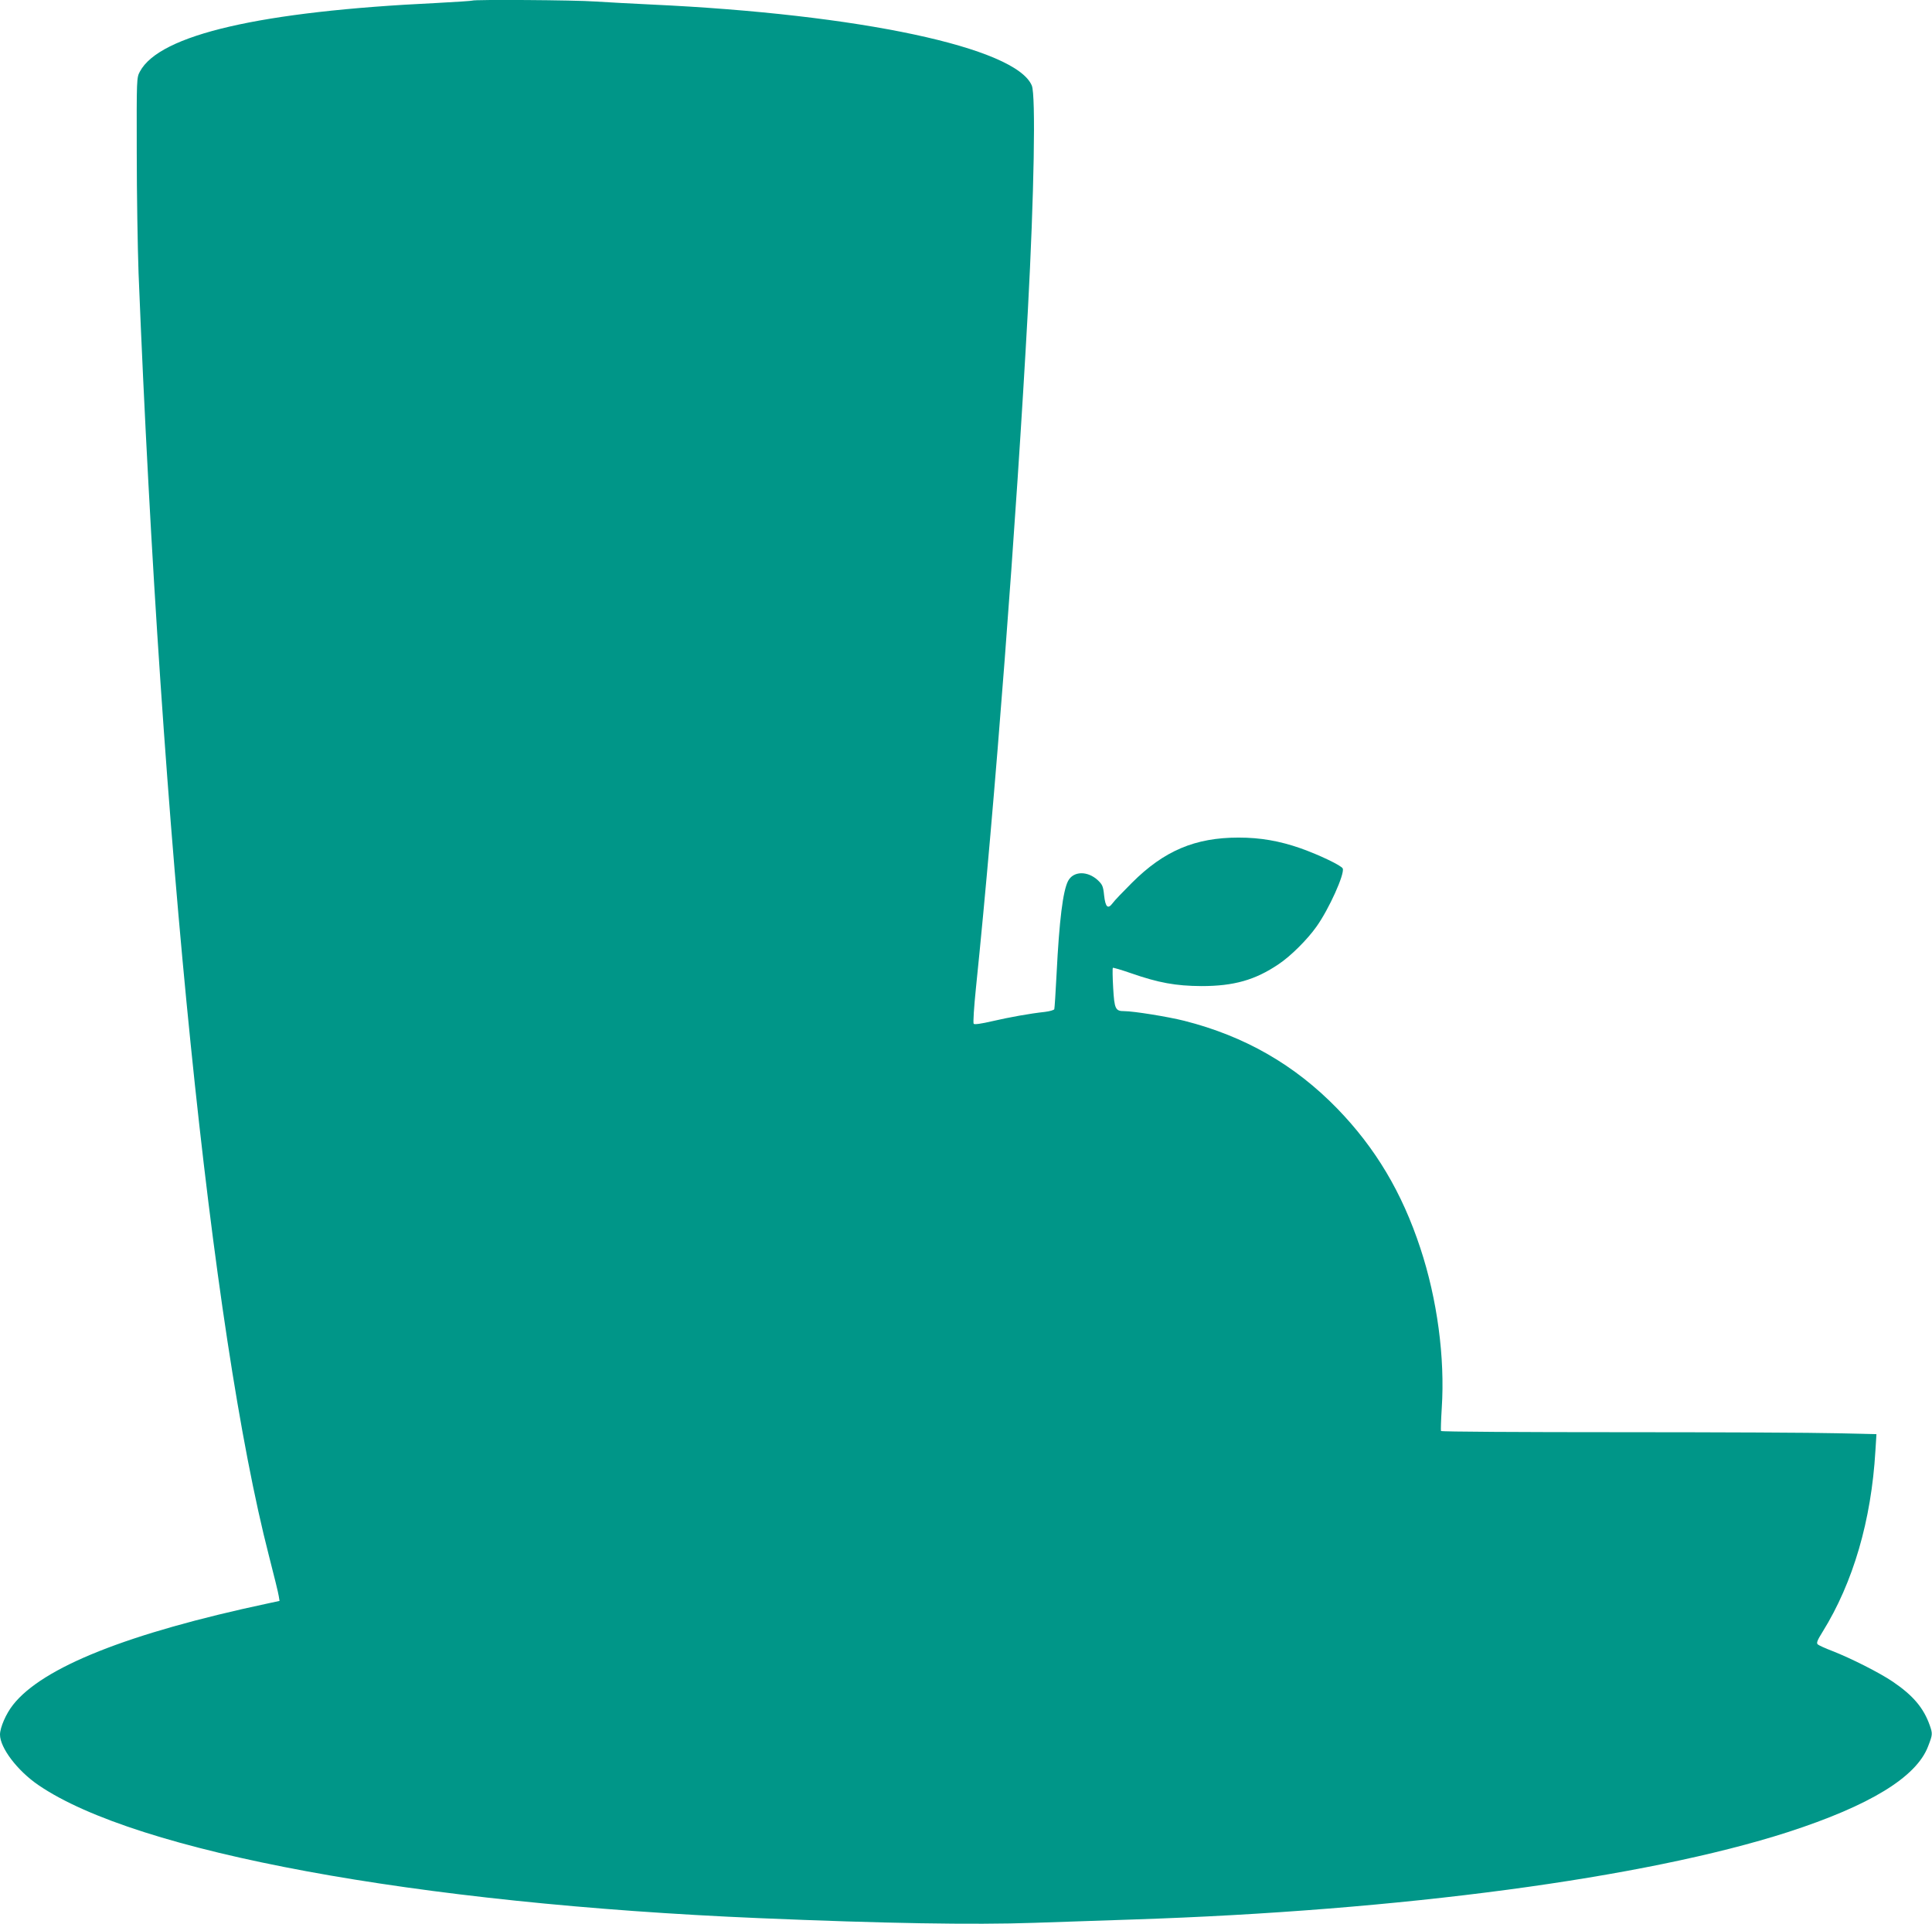 <?xml version="1.0" standalone="no"?>
<!DOCTYPE svg PUBLIC "-//W3C//DTD SVG 20010904//EN"
 "http://www.w3.org/TR/2001/REC-SVG-20010904/DTD/svg10.dtd">
<svg version="1.0" xmlns="http://www.w3.org/2000/svg"
 width="1280pt" height="1275pt" viewBox="0 0 1280 1275"
 preserveAspectRatio="xMidYMid meet">
<g transform="translate(0,1275) scale(0.1,-0.1)"
fill="#009688" stroke="none">
<path d="M3129 12746 c-2 -2 -110 -9 -239 -16 -1162 -55 -1833 -210 -1963
-454 -22 -41 -22 -44 -21 -536 0 -272 6 -632 12 -800 152 -3777 480 -7007 864
-8500 33 -129 63 -249 65 -267 l5 -31 -79 -17 c-925 -197 -1492 -423 -1687
-672 -46 -58 -86 -150 -86 -197 0 -87 115 -239 254 -334 648 -444 2501 -786
4776 -882 828 -35 1414 -45 1823 -31 193 6 487 16 652 22 1776 58 3396 275
4340 579 543 176 851 364 929 568 30 78 31 83 11 140 -41 116 -111 198 -245
289 -87 59 -277 155 -400 203 -47 18 -91 38 -97 44 -10 9 -3 27 32 83 203 327
323 739 350 1199 l7 111 -264 6 c-144 4 -793 7 -1440 7 -647 0 -1179 3 -1181
8 -2 4 0 72 5 152 22 333 -30 722 -142 1060 -121 368 -297 663 -550 924 -282
290 -612 480 -1014 582 -107 27 -336 64 -398 64 -58 0 -65 14 -73 155 -4 69
-5 129 -2 132 3 2 58 -14 121 -36 181 -63 295 -84 466 -85 214 0 356 40 511
145 80 53 191 164 251 249 83 116 188 350 174 385 -7 19 -155 90 -279 134
-140 49 -267 71 -411 71 -288 0 -494 -87 -707 -300 -58 -58 -116 -118 -127
-134 -32 -43 -48 -28 -57 51 -6 60 -11 71 -41 100 -69 64 -163 62 -198 -5 -34
-67 -58 -258 -76 -617 -6 -121 -13 -225 -15 -232 -2 -6 -30 -14 -62 -18 -101
-11 -234 -35 -351 -62 -68 -16 -116 -23 -121 -17 -5 5 2 112 15 239 125 1211
267 3078 344 4490 41 764 53 1424 26 1488 -105 252 -1140 473 -2521 537 -126
6 -294 15 -371 20 -138 10 -806 14 -815 6z"/>
</g>
</svg>
